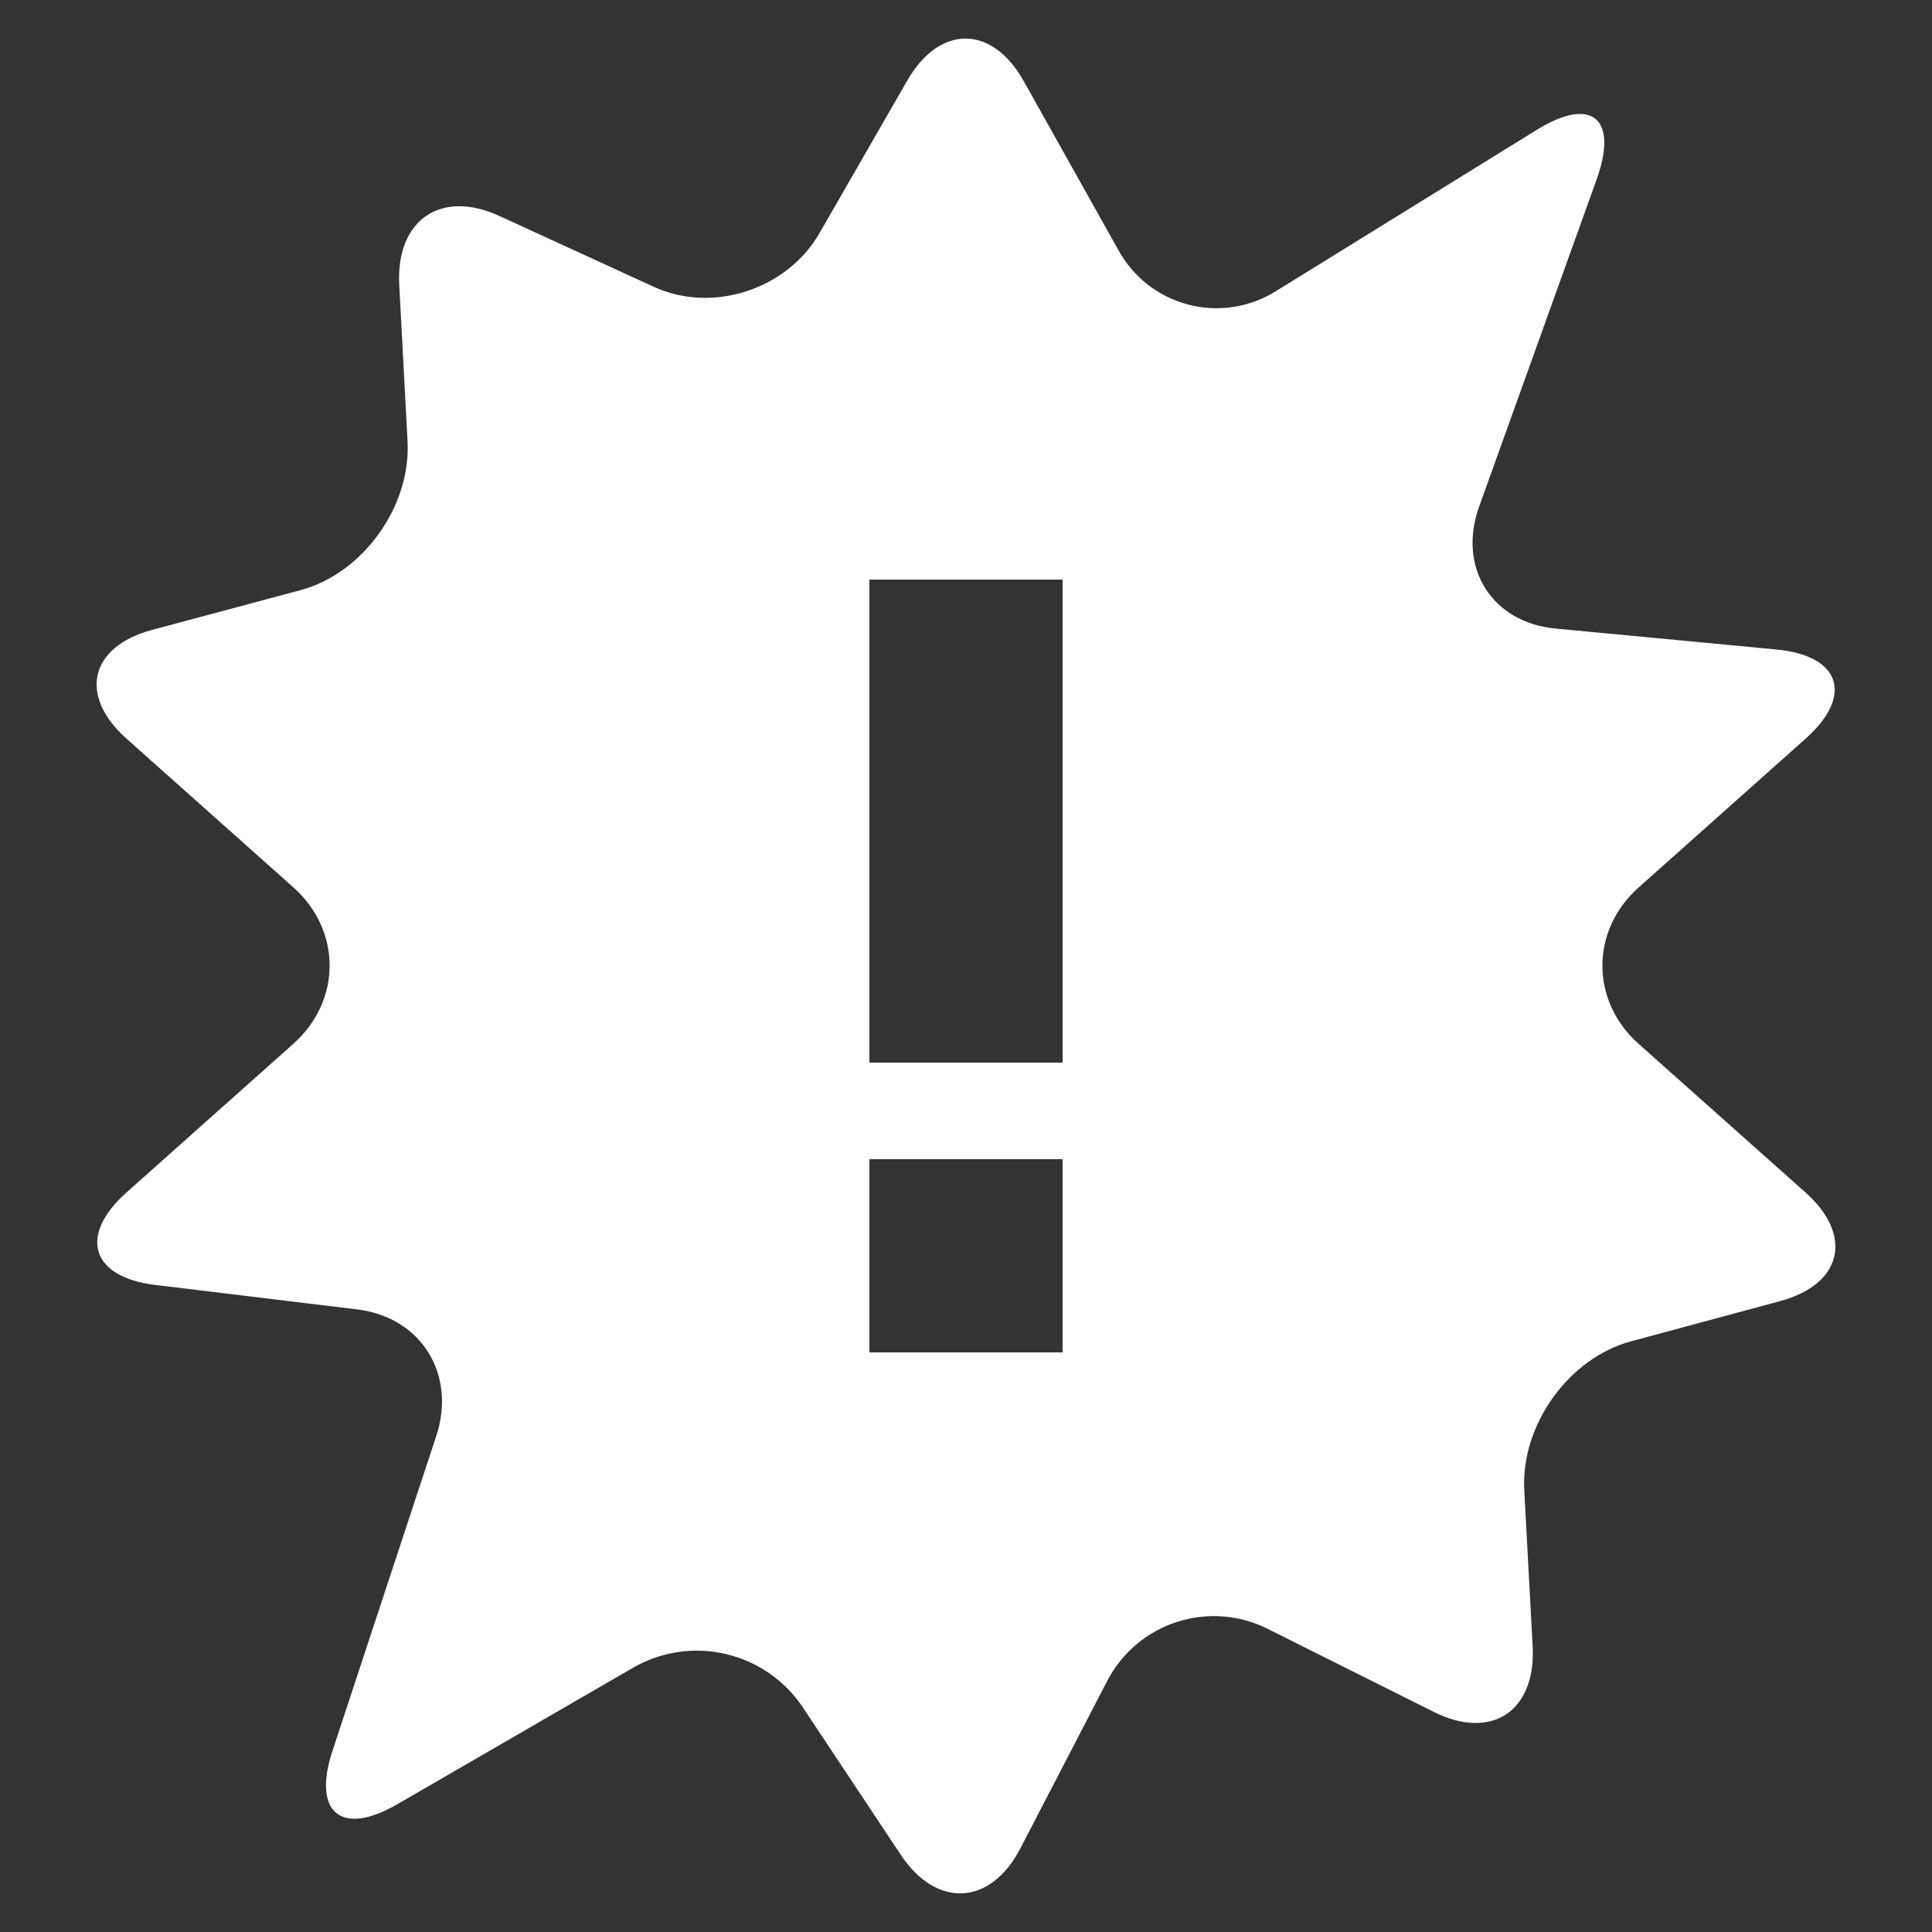 <svg xmlns="http://www.w3.org/2000/svg" width="134" height="134" viewBox="0 0 134 134" fill="none"><rect x="0" y="0" width="134" height="134" fill="#333333" stroke="none"/><path d="M125.223 82.705L113.652 72.4C110.302 69.419 110.302 64.534 113.652 61.553L125.223 51.242C128.573 48.26 127.682 45.486 123.24 45.051L107.897 43.597C103.461 43.181 101.063 39.356 102.597 35.115L110.738 12.449C112.265 8.194 110.396 6.653 106.59 9.005L88.494 20.194C87.597 20.755 86.596 21.128 85.55 21.288C84.504 21.448 83.437 21.393 82.414 21.126C81.39 20.858 80.432 20.385 79.599 19.734C78.765 19.082 78.073 18.268 77.566 17.34L71.013 5.641C68.809 1.702 65.171 1.688 62.926 5.588L56.836 16.174C54.578 20.093 49.413 21.755 45.359 19.899L34.639 14.981C30.565 13.105 27.45 15.263 27.691 19.778L28.267 30.599C28.515 35.115 25.179 39.758 20.87 40.924L10.519 43.697C6.218 44.863 5.427 48.253 8.777 51.235L20.348 61.546C23.698 64.528 23.698 69.412 20.348 72.394L8.777 82.705C5.427 85.686 6.311 88.581 10.74 89.117L24.777 90.819C29.205 91.355 31.671 95.308 30.257 99.602L23.061 121.431C21.648 125.726 23.664 127.387 27.537 125.149L44.039 115.595C45.964 114.529 48.218 114.218 50.359 114.724C52.501 115.229 54.378 116.514 55.623 118.329L62.471 128.64C64.963 132.385 68.709 132.184 70.779 128.184L76.802 116.573C77.805 114.647 79.52 113.188 81.583 112.509C83.646 111.829 85.892 111.982 87.844 112.935L99.462 118.744C103.468 120.734 106.543 118.677 106.302 114.175L105.719 103.341C105.485 98.825 108.808 94.195 113.13 93.029L123.468 90.242C127.782 89.076 128.573 85.686 125.223 82.705ZM73.7 93.8H60.3V80.4H73.7V93.8ZM73.7 73.7H60.3V40.2H73.7V73.7Z" fill="white"></path></svg>